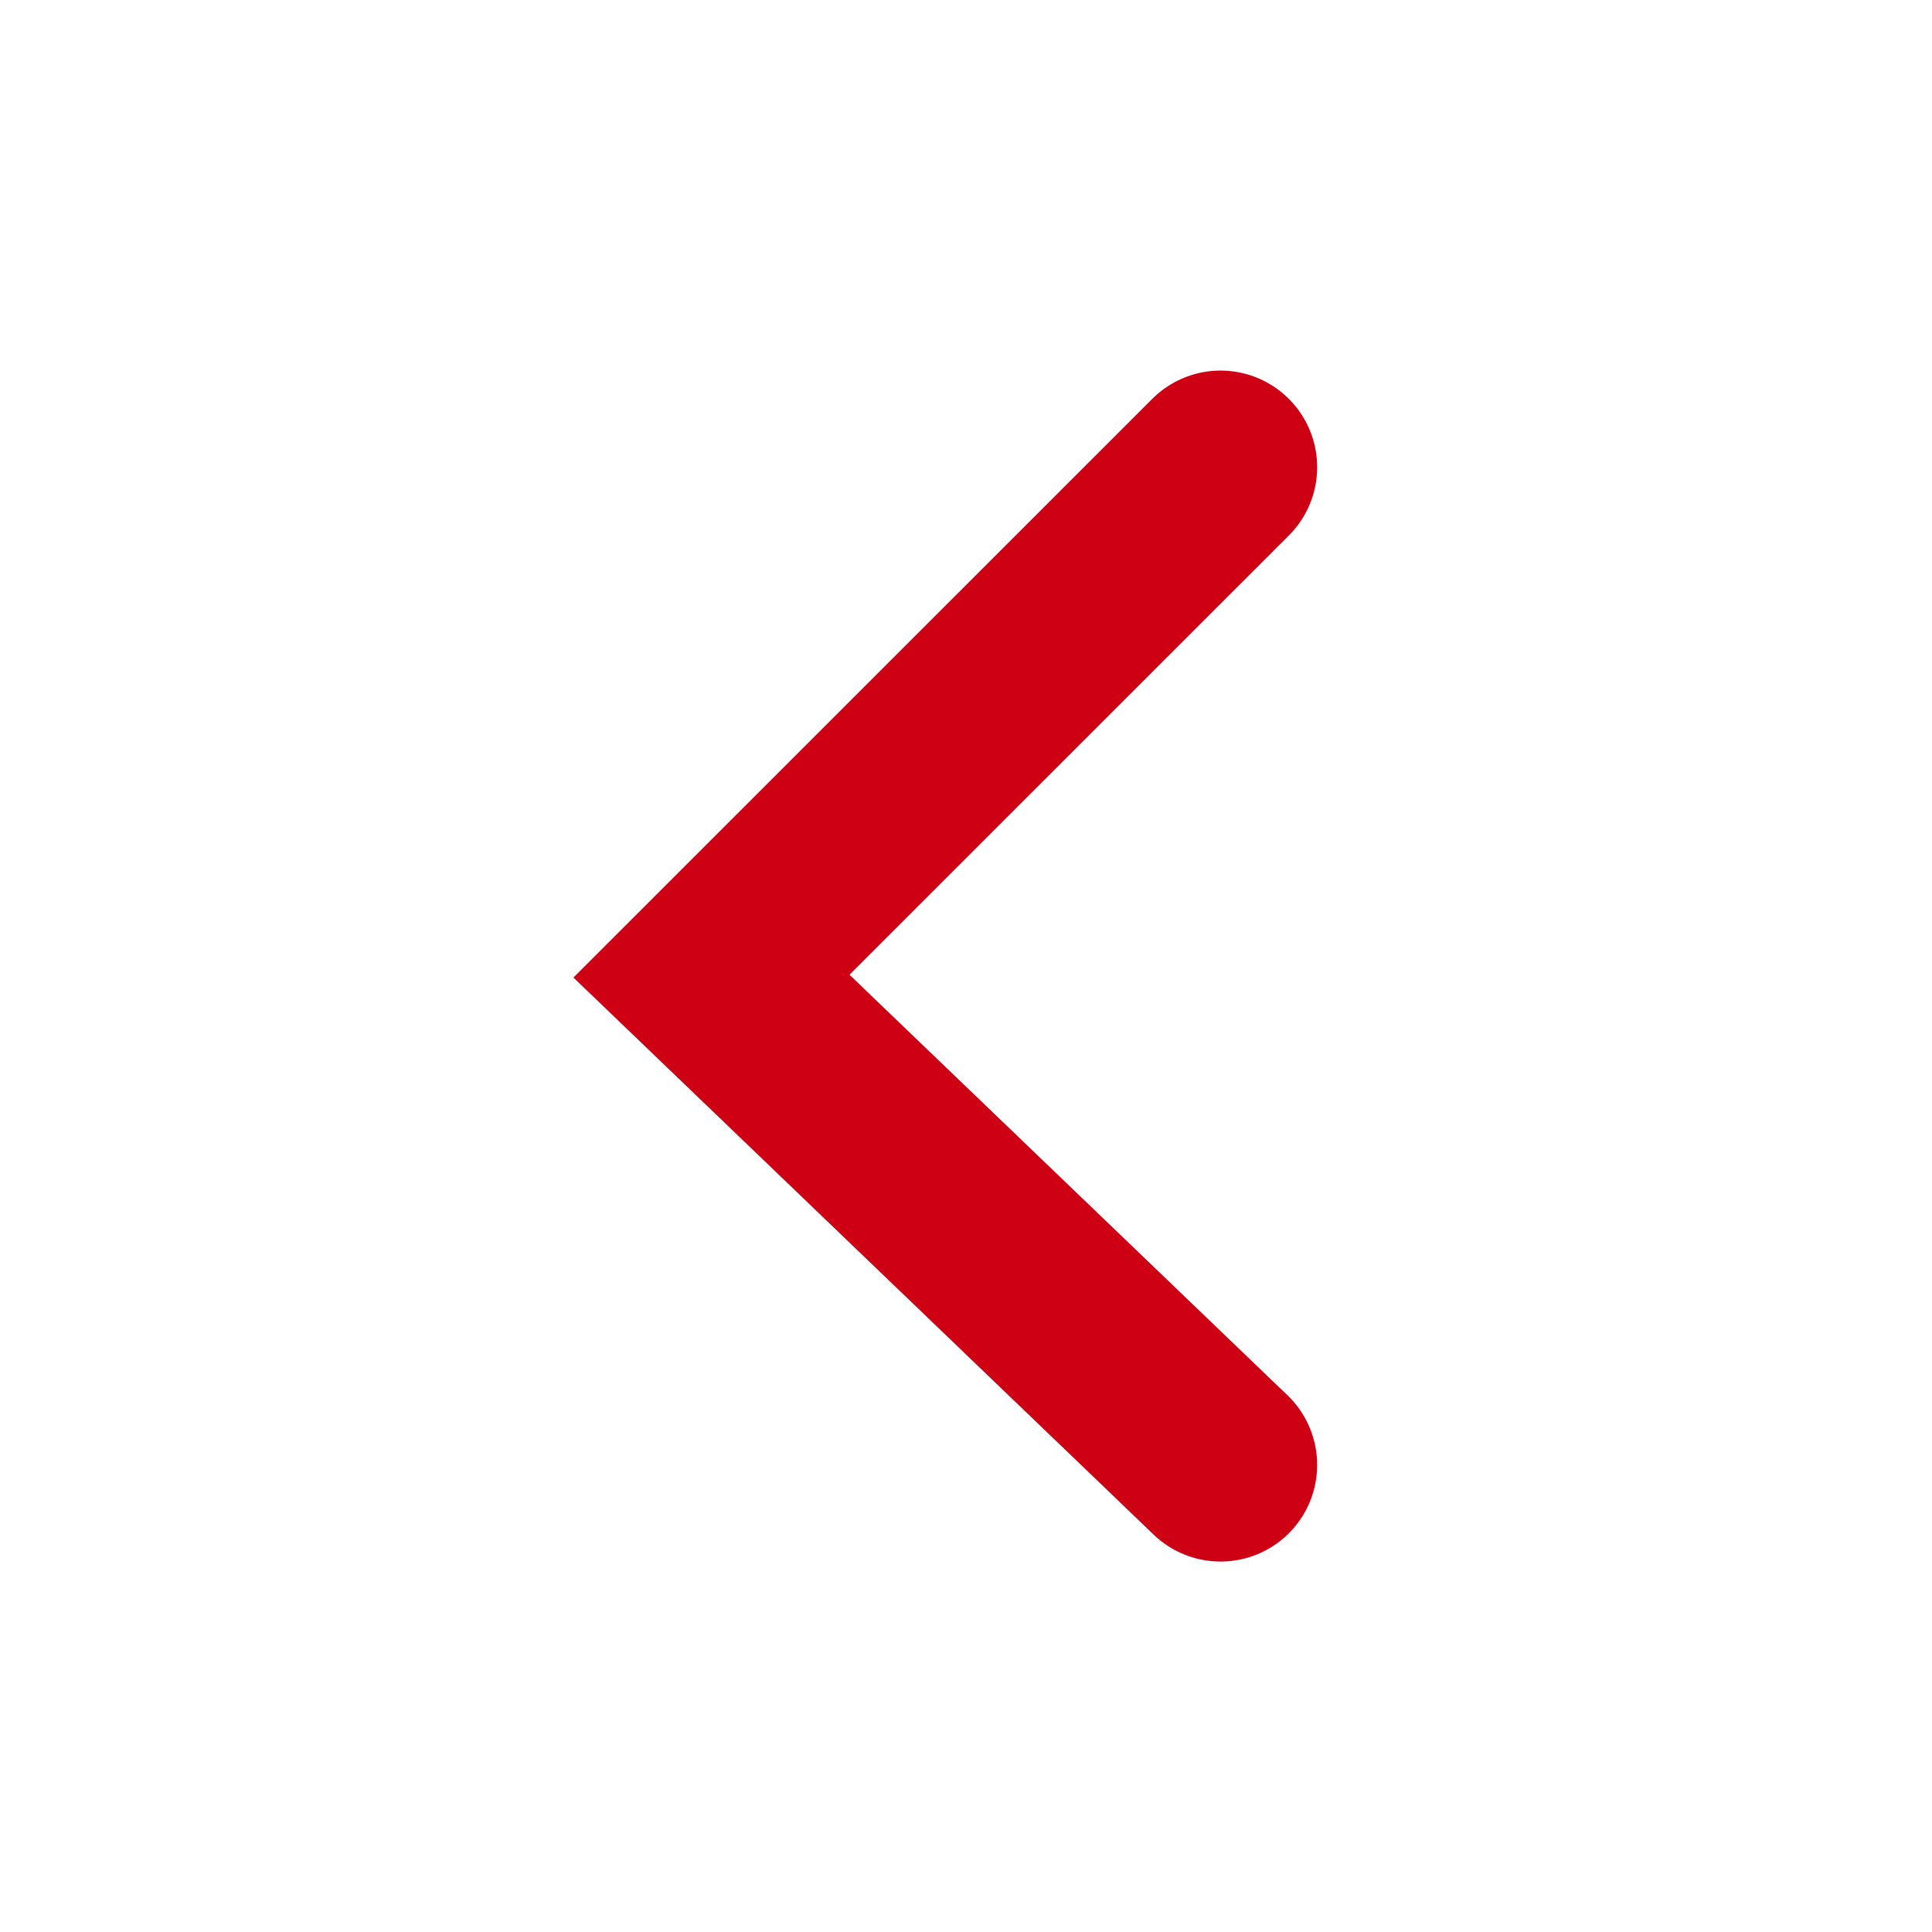 <svg width="16" height="16" viewBox="0 0 16 16" fill="none" xmlns="http://www.w3.org/2000/svg">
<path d="M10.108 3.869L5.892 8.084L10.108 12.132" stroke="#CD0014" stroke-width="1.6" stroke-linecap="round"/>
</svg>
